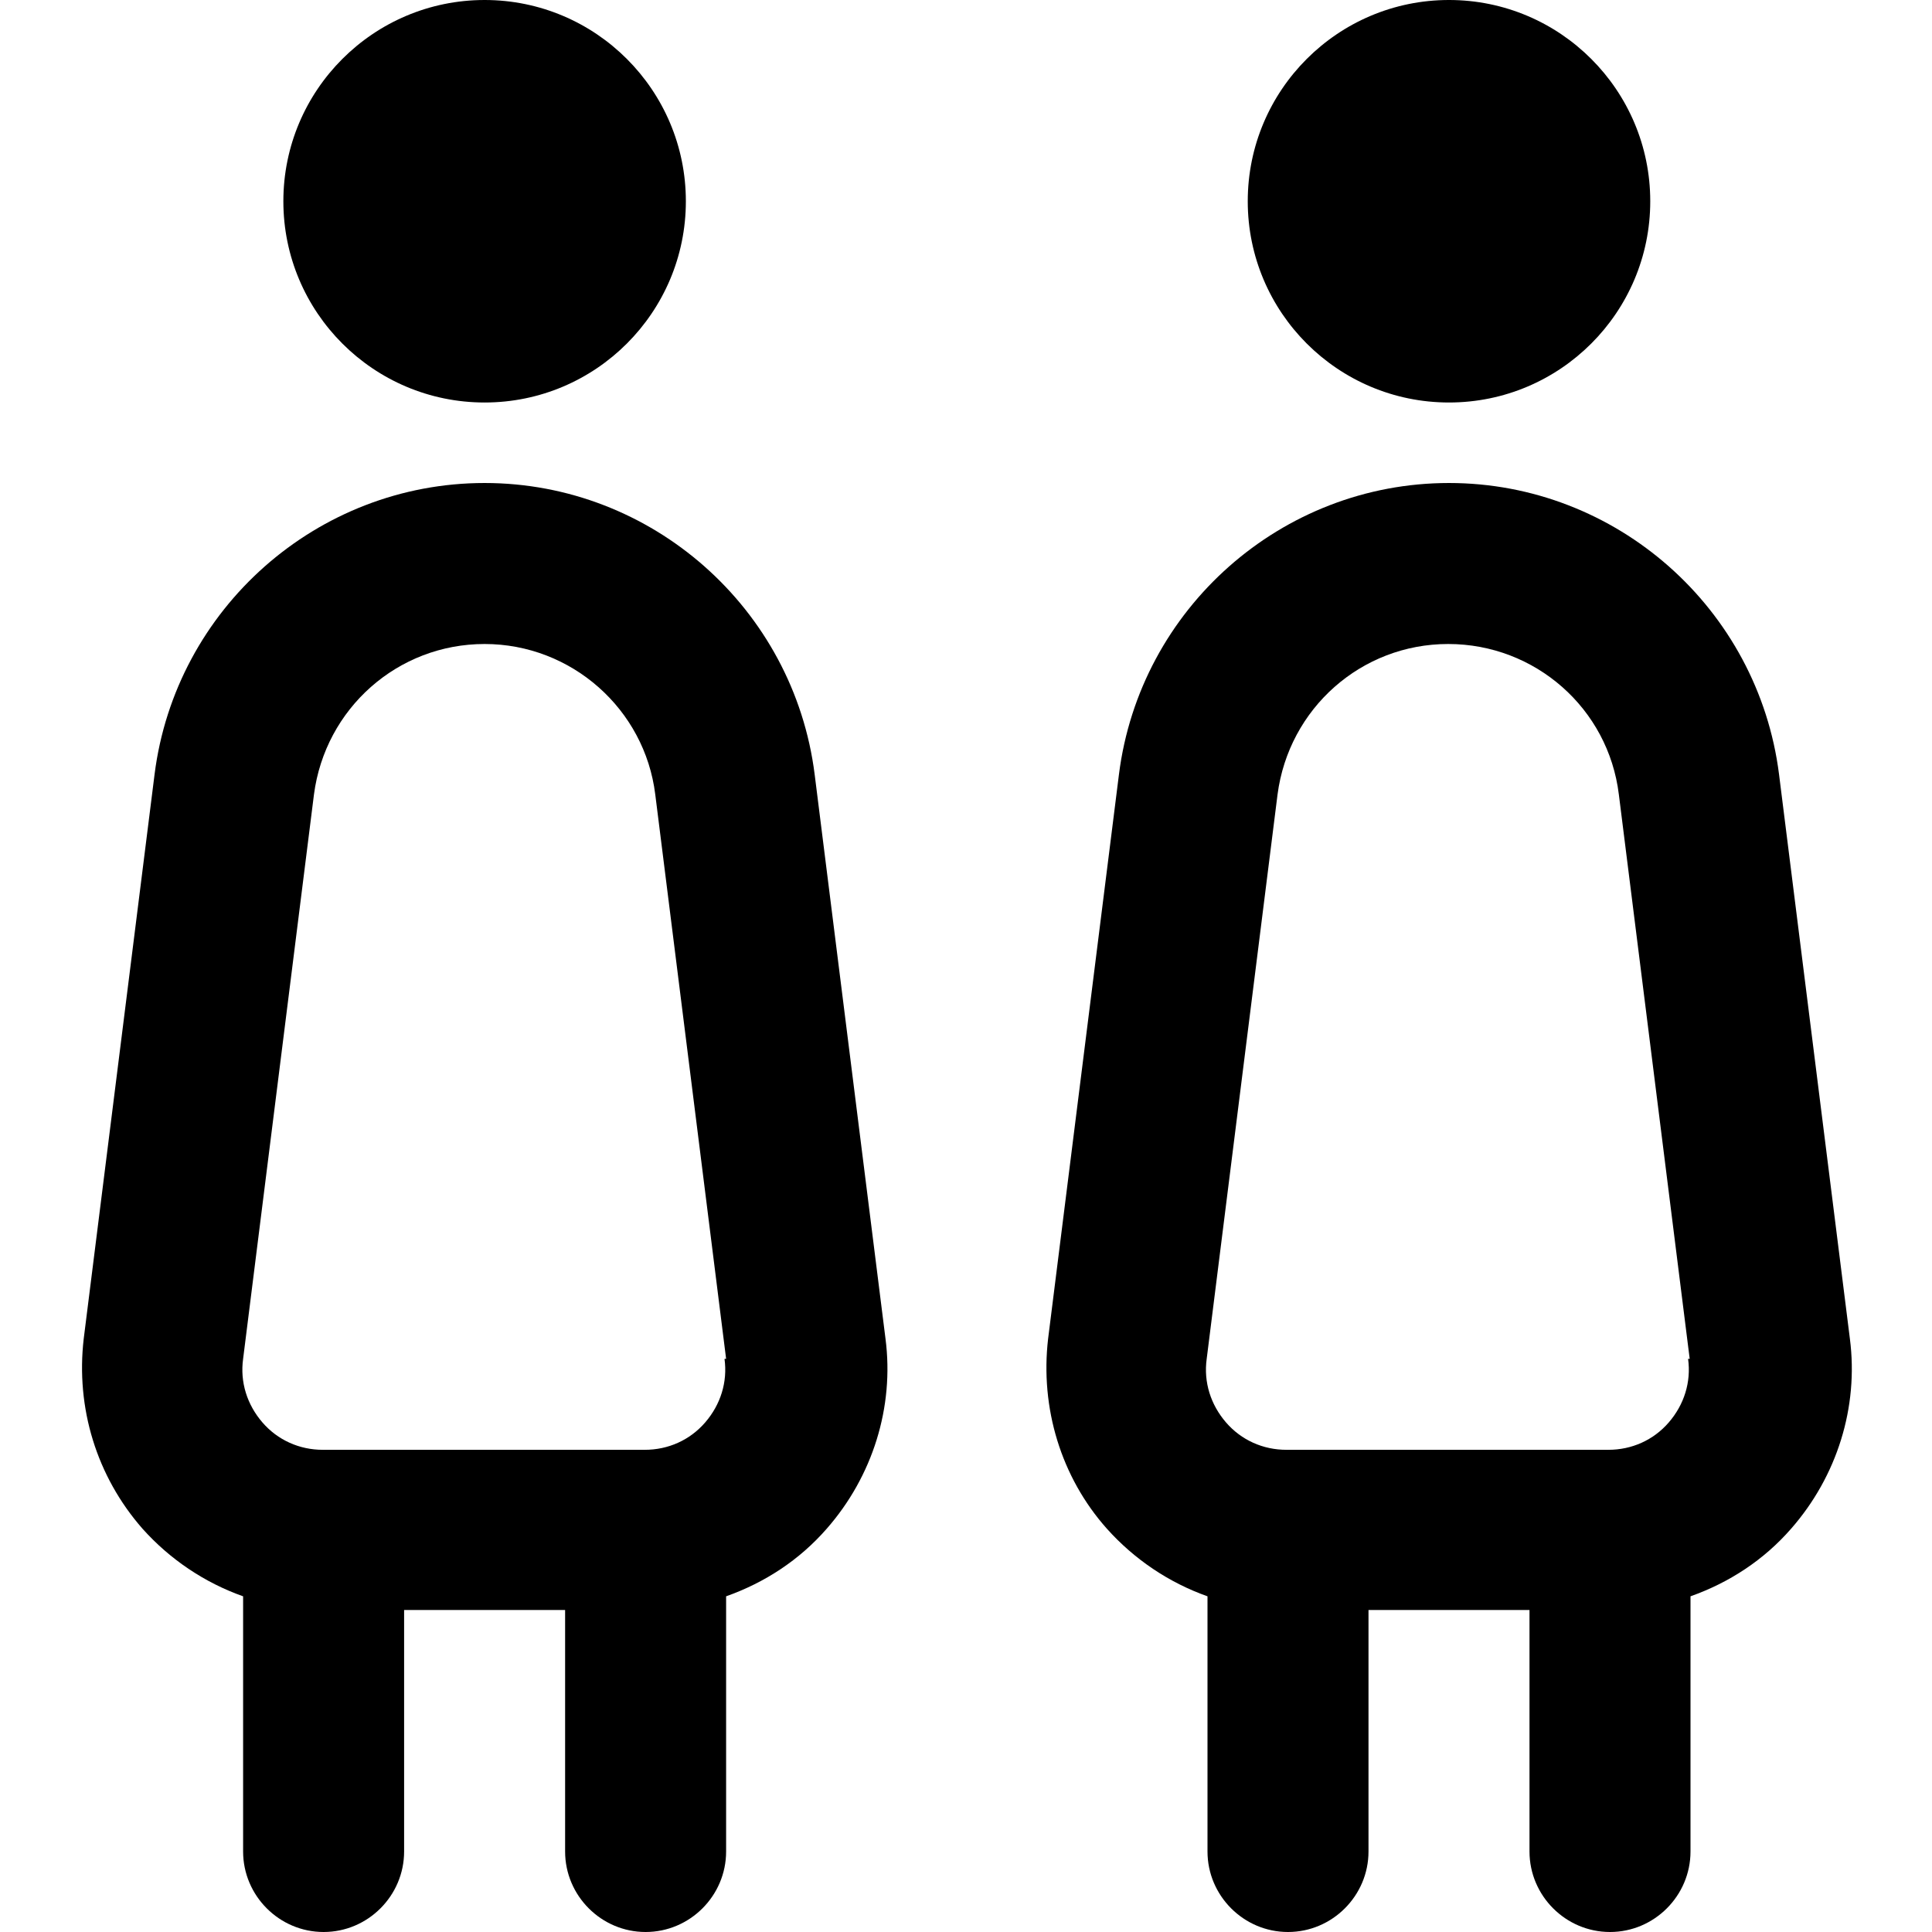 <?xml version="1.0" encoding="UTF-8"?>
<svg xmlns="http://www.w3.org/2000/svg" id="Layer_1" data-name="Layer 1" viewBox="0 0 24 24" width="512" height="512"><path d="M3.52,2.5c0-1.38,1.12-2.5,2.5-2.5s2.5,1.12,2.5,2.5-1.12,2.5-2.5,2.5-2.5-1.12-2.5-2.5Zm7.48,14.13c.11,.85-.16,1.71-.73,2.36-.34,.39-.77,.67-1.25,.84v3.17c0,.55-.45,1-1,1s-1-.45-1-1v-3h-2v3c0,.55-.45,1-1,1s-1-.45-1-1v-3.17c-.48-.17-.91-.46-1.25-.84-.57-.65-.83-1.5-.73-2.36l.88-7.01c.26-2.06,2.02-3.62,4.1-3.62s3.84,1.56,4.1,3.62l.88,7.01Zm-1.98,.25l-.88-7.01c-.13-1.06-1.04-1.87-2.12-1.87s-1.98,.8-2.12,1.87l-.88,7.01c-.04,.29,.05,.57,.24,.79,.19,.22,.46,.34,.75,.34h4c.29,0,.56-.12,.75-.34,.19-.22,.28-.5,.24-.79ZM18,5c1.38,0,2.5-1.12,2.5-2.5s-1.12-2.5-2.5-2.5-2.5,1.12-2.5,2.5,1.12,2.5,2.5,2.5Zm4.25,13.99c-.34,.39-.77,.67-1.25,.84v3.17c0,.55-.45,1-1,1s-1-.45-1-1v-3h-2v3c0,.55-.45,1-1,1s-1-.45-1-1v-3.17c-.48-.17-.91-.46-1.25-.84-.57-.64-.83-1.5-.73-2.36l.88-7.01c.26-2.06,2.02-3.62,4.1-3.62s3.84,1.56,4.1,3.62l.88,7.01c.11,.85-.16,1.71-.73,2.36Zm-1.26-2.11l-.88-7.01c-.13-1.07-1.04-1.87-2.12-1.87s-1.98,.8-2.12,1.87l-.88,7.01c-.04,.29,.05,.57,.24,.79,.19,.22,.46,.34,.75,.34h4c.29,0,.56-.12,.75-.34,.19-.22,.28-.5,.24-.79Z"/></svg>
